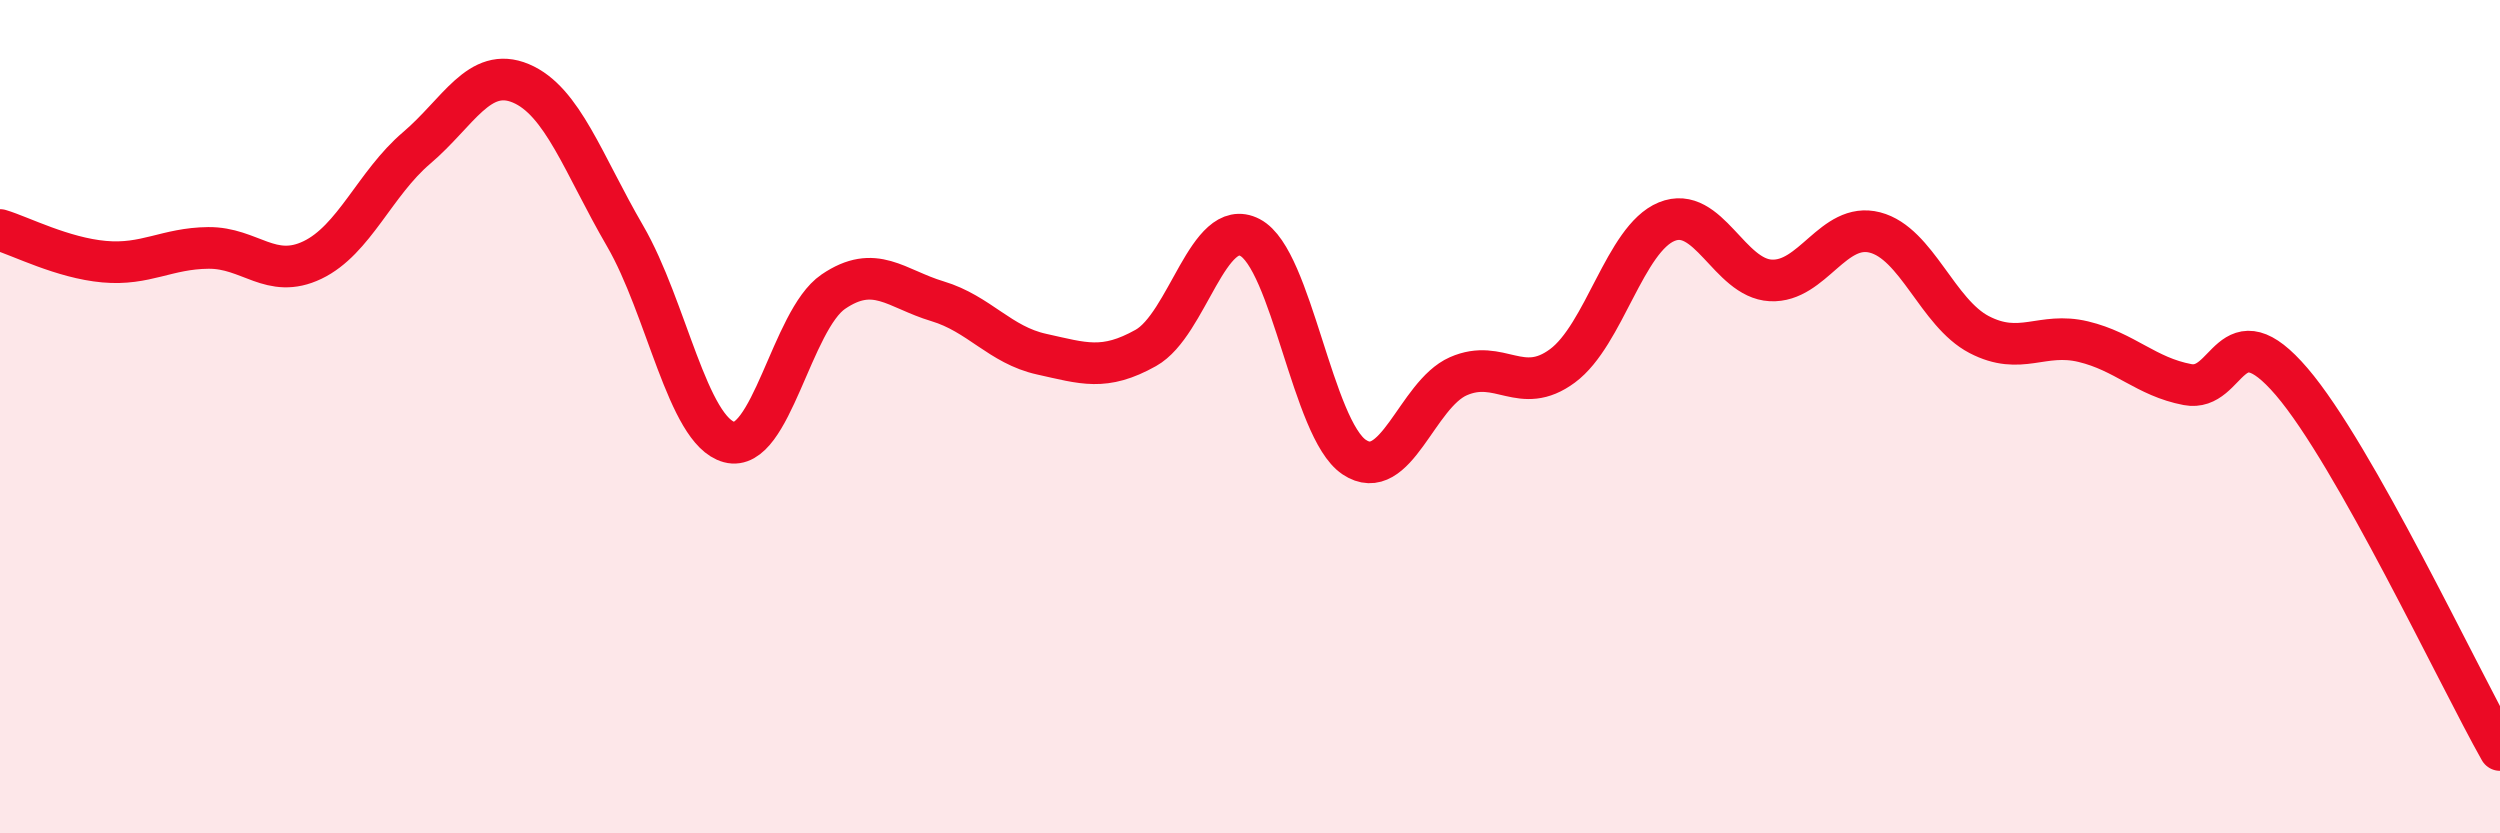
    <svg width="60" height="20" viewBox="0 0 60 20" xmlns="http://www.w3.org/2000/svg">
      <path
        d="M 0,5.52 C 0.5,5.67 1.5,6.19 2.5,6.28 C 3.5,6.37 4,5.96 5,5.95 C 6,5.94 6.5,6.72 7.5,6.24 C 8.5,5.76 9,4.4 10,3.55 C 11,2.7 11.5,1.58 12.5,2 C 13.5,2.42 14,3.94 15,5.66 C 16,7.38 16.5,10.34 17.5,10.61 C 18.5,10.88 19,7.68 20,7 C 21,6.32 21.5,6.93 22.5,7.23 C 23.5,7.53 24,8.28 25,8.5 C 26,8.72 26.5,8.91 27.5,8.35 C 28.5,7.79 29,5.18 30,5.7 C 31,6.22 31.5,10.3 32.5,10.97 C 33.5,11.64 34,9.47 35,9.03 C 36,8.59 36.5,9.52 37.5,8.78 C 38.5,8.04 39,5.73 40,5.32 C 41,4.91 41.5,6.68 42.5,6.73 C 43.5,6.78 44,5.32 45,5.58 C 46,5.84 46.5,7.51 47.5,8.03 C 48.5,8.55 49,7.96 50,8.2 C 51,8.44 51.5,9.04 52.5,9.23 C 53.5,9.42 53.5,7.41 55,9.16 C 56.5,10.91 59,16.23 60,18L60 20L0 20Z"
        fill="#EB0A25"
        opacity="0.1"
        stroke-linecap="round"
        stroke-linejoin="round"
      />
      <path
        d="M 0,5.52 C 0.5,5.67 1.5,6.19 2.5,6.28 C 3.5,6.37 4,5.96 5,5.95 C 6,5.94 6.5,6.72 7.5,6.24 C 8.5,5.76 9,4.4 10,3.55 C 11,2.7 11.5,1.58 12.5,2 C 13.5,2.42 14,3.94 15,5.66 C 16,7.38 16.5,10.34 17.5,10.61 C 18.5,10.88 19,7.68 20,7 C 21,6.32 21.5,6.93 22.5,7.23 C 23.5,7.53 24,8.28 25,8.5 C 26,8.72 26.5,8.91 27.5,8.35 C 28.5,7.79 29,5.18 30,5.7 C 31,6.22 31.5,10.3 32.5,10.97 C 33.5,11.64 34,9.47 35,9.03 C 36,8.59 36.5,9.52 37.5,8.78 C 38.5,8.04 39,5.73 40,5.32 C 41,4.91 41.5,6.68 42.5,6.73 C 43.5,6.78 44,5.32 45,5.58 C 46,5.84 46.5,7.51 47.5,8.03 C 48.5,8.55 49,7.96 50,8.2 C 51,8.44 51.5,9.04 52.5,9.23 C 53.5,9.42 53.5,7.41 55,9.16 C 56.5,10.91 59,16.23 60,18"
        stroke="#EB0A25"
        stroke-width="1"
        fill="none"
        stroke-linecap="round"
        stroke-linejoin="round"
      />
    </svg>
  